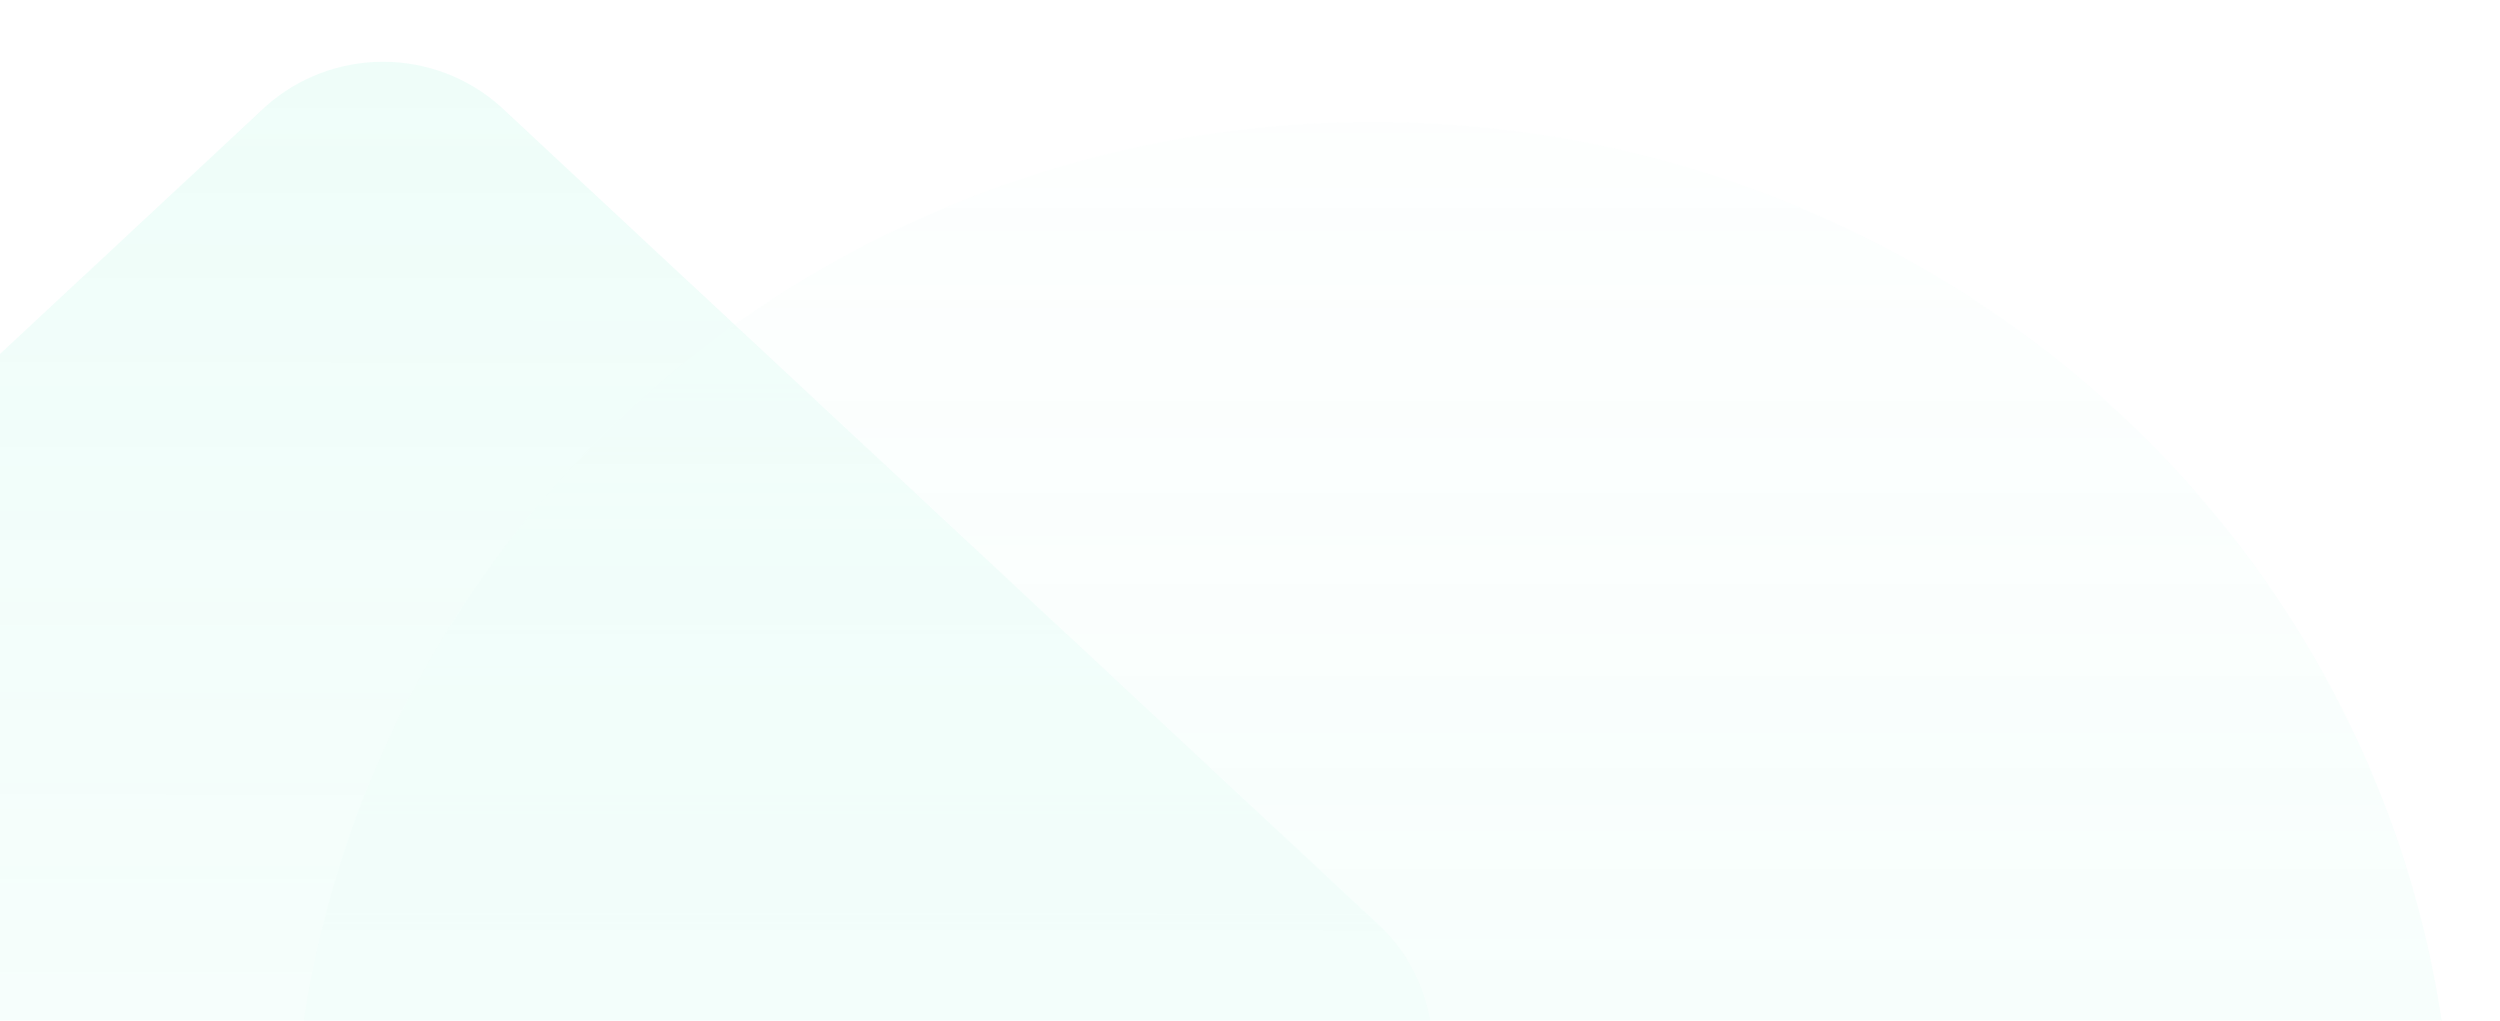 <svg width="850" height="347" viewBox="0 0 850 347" fill="none" xmlns="http://www.w3.org/2000/svg">
<g clip-path="url(#clip0_7855_5965)">
<g opacity="0.1">
<path d="M487.13 357.199V696.767C487.13 712.353 480.86 727.301 469.7 738.322C458.539 749.343 443.402 755.535 427.619 755.535H-167.489C-183.272 755.535 -198.409 749.343 -209.57 738.322C-220.73 727.301 -227 712.353 -227 696.767V357.199C-227.001 349.066 -225.293 341.021 -221.983 333.573C-218.673 326.125 -213.833 319.437 -207.771 313.932L89.784 36.695L90.193 36.291C101.148 26.452 115.424 21 130.232 21C145.04 21 159.317 26.452 170.272 36.291C170.399 36.434 170.536 36.569 170.681 36.695L468.235 313.932C474.237 319.466 479.014 326.167 482.266 333.614C485.518 341.06 487.174 349.09 487.13 357.199Z" fill="url(#paint0_linear_7855_5965)"/>
<ellipse cx="466.733" cy="398.491" rx="367.267" ry="357.065" fill="url(#paint1_linear_7855_5965)"/>
</g>
</g>
<defs>
<linearGradient id="paint0_linear_7855_5965" x1="140.267" y1="21" x2="139.974" y2="755.534" gradientUnits="userSpaceOnUse">
<stop stop-color="#5AEEC3"/>
<stop offset="1" stop-color="#5AEEC3" stop-opacity="0"/>
</linearGradient>
<linearGradient id="paint1_linear_7855_5965" x1="466.733" y1="755.556" x2="466.733" y2="-40" gradientUnits="userSpaceOnUse">
<stop stop-color="#5AEEC3"/>
<stop offset="1" stop-color="#5AEEC3" stop-opacity="0"/>
</linearGradient>
<clipPath id="clip0_7855_5965">
<rect width="850" height="347" fill="white"/>
</clipPath>
</defs>
</svg>
